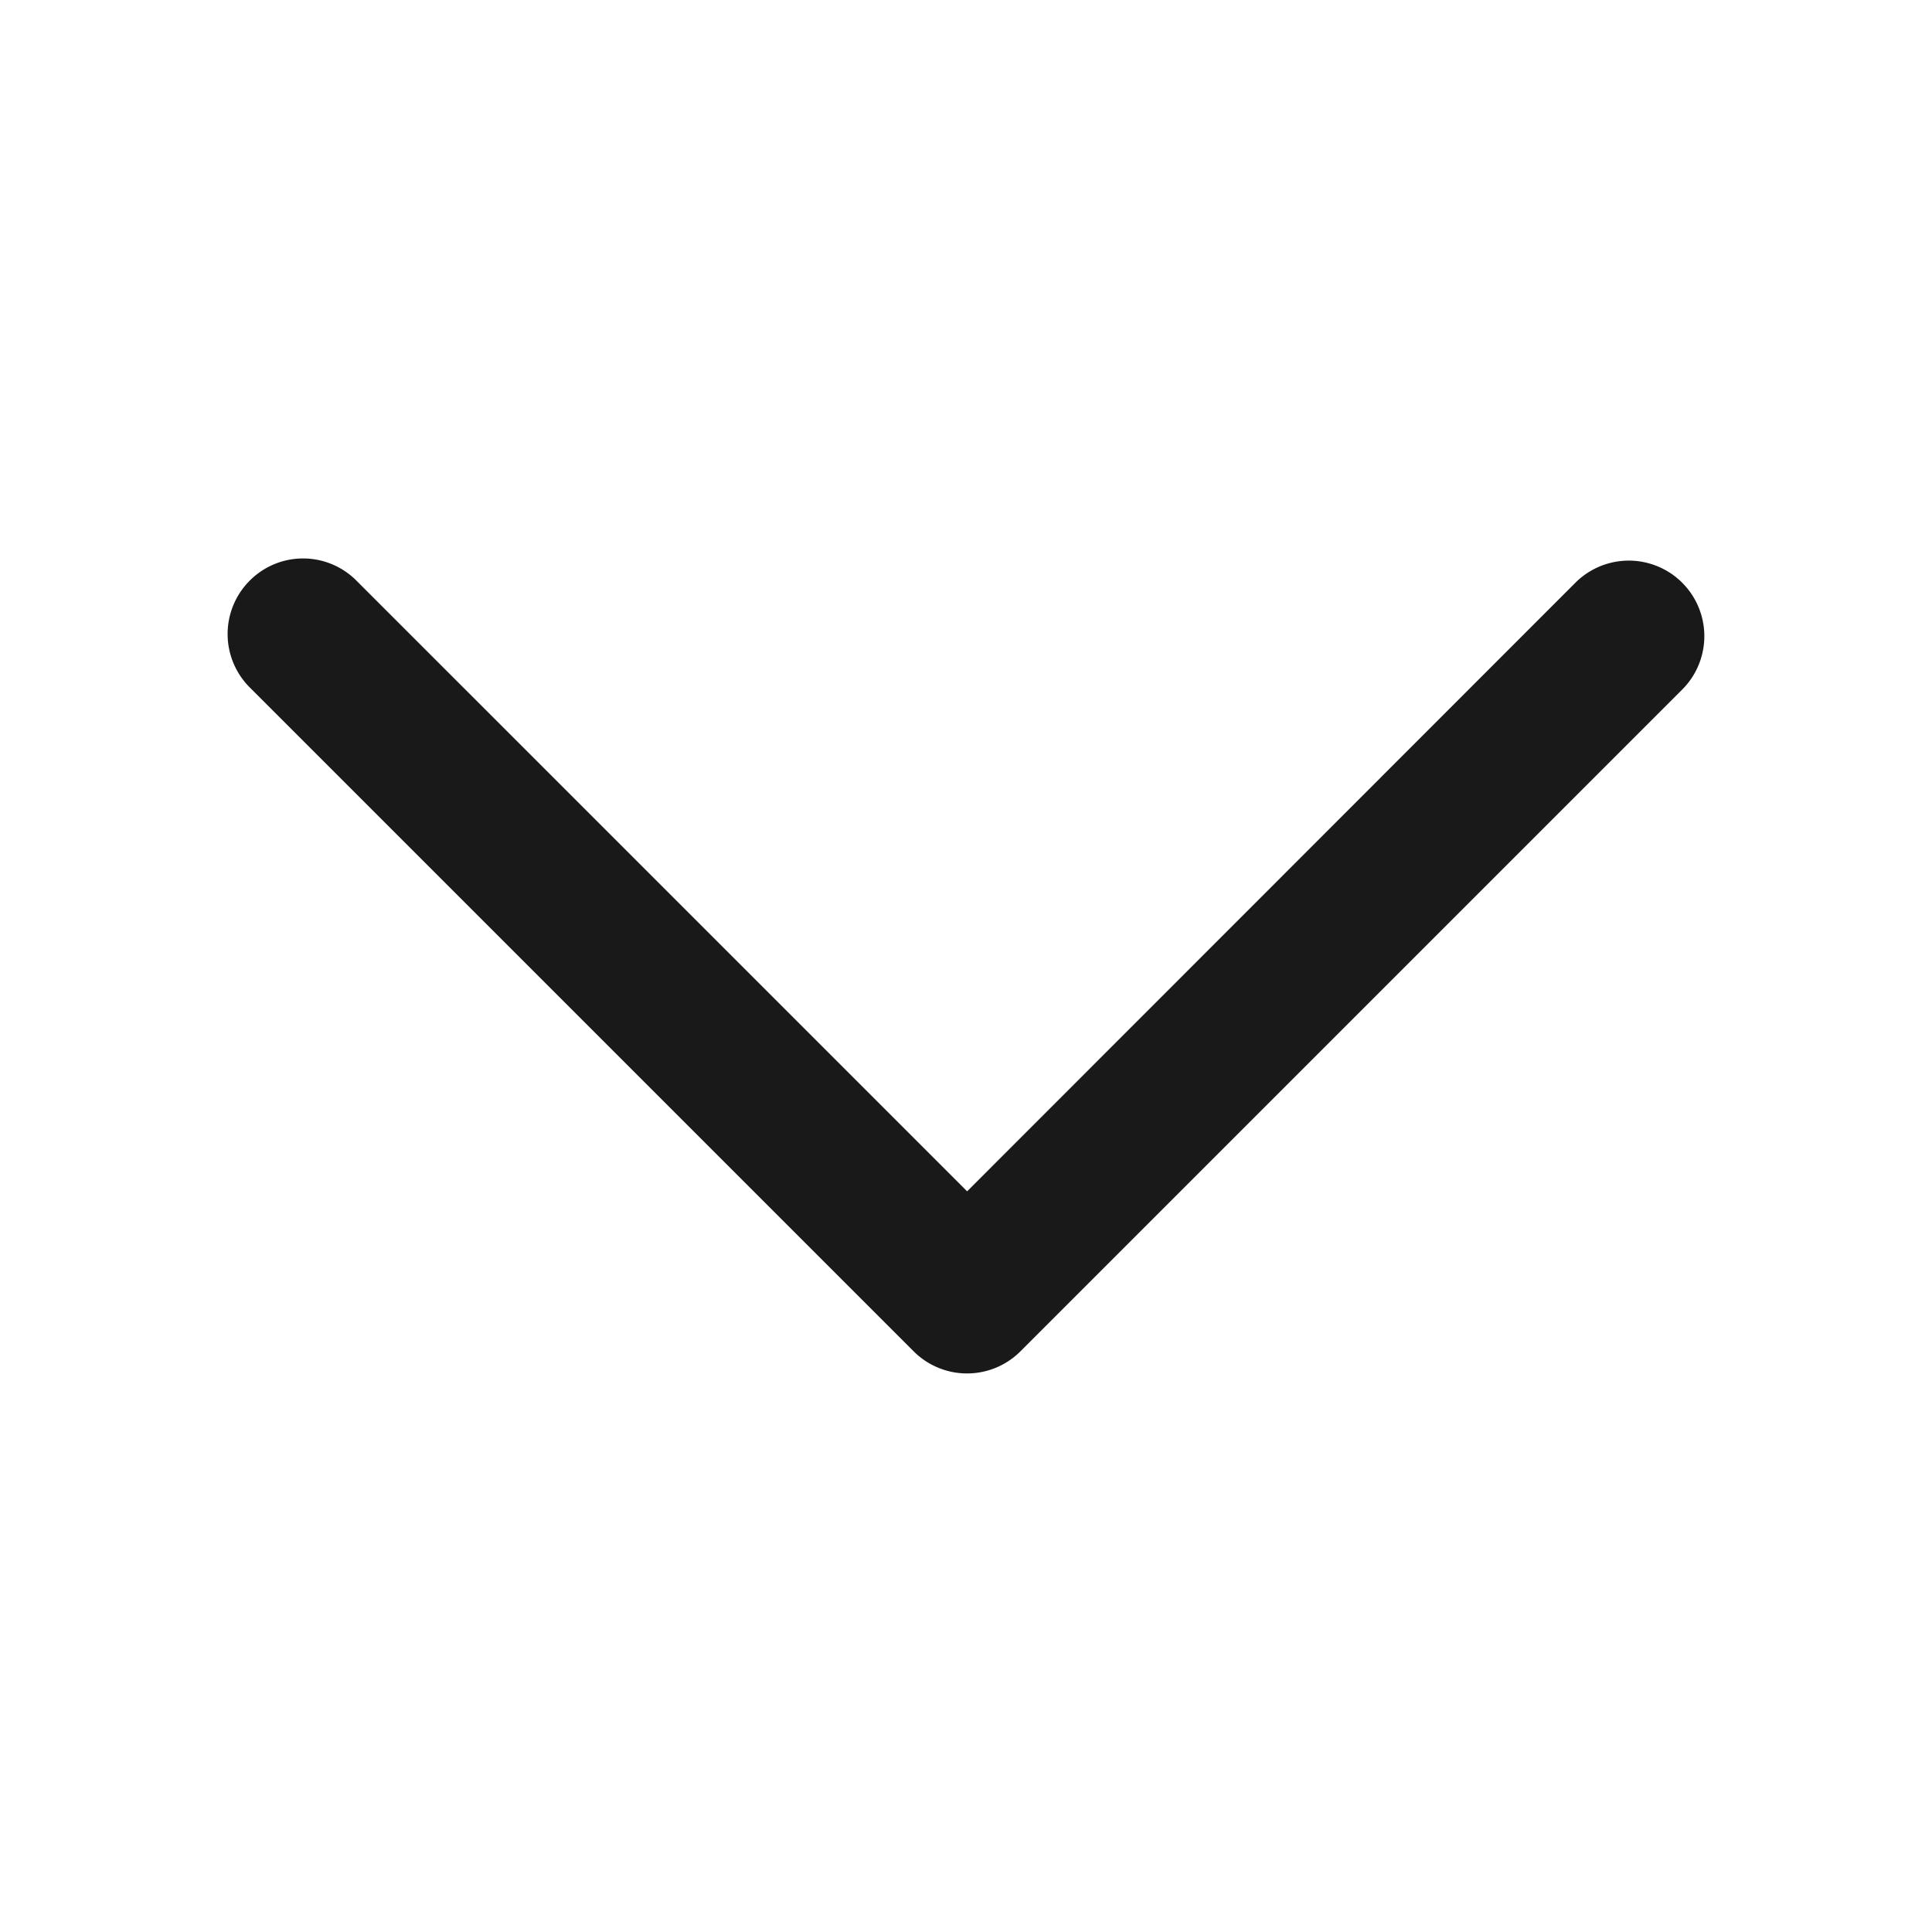 <svg id="z内部_ic_arrowdown备份_8" data-name="z内部/ic/arrowdown备份 8" xmlns="http://www.w3.org/2000/svg" xmlns:xlink="http://www.w3.org/1999/xlink" width="24" height="24" viewBox="0 0 24 24">
  <defs>
    <style>
      .cls-1 {
        fill: #191919;
      }

      .cls-2 {
        clip-path: url(#clip-path);
      }
    </style>
    <clipPath id="clip-path">
      <path id="蒙版" class="cls-1" d="M.274.275a.938.938,0,0,0,0,1.326l8.22,8.22.014.014.014.014a.938.938,0,0,0,1.326,0l8.22-8.22A.937.937,0,0,0,16.743.3L9.186,7.861,1.6.275a.935.935,0,0,0-1.326,0Z" transform="translate(0)"/>
    </clipPath>
  </defs>
  <g id="组_4" data-name="组 4" transform="translate(2.828 6.938)">
    <path id="蒙版-2" data-name="蒙版" class="cls-1" d="M.274.275a.938.938,0,0,0,0,1.326l8.22,8.22.014.014.014.014a.938.938,0,0,0,1.326,0l8.22-8.22A.937.937,0,0,0,16.743.3L9.186,7.861,1.6.275a.935.935,0,0,0-1.326,0Z" transform="translate(0)"/>
  </g>
</svg>
